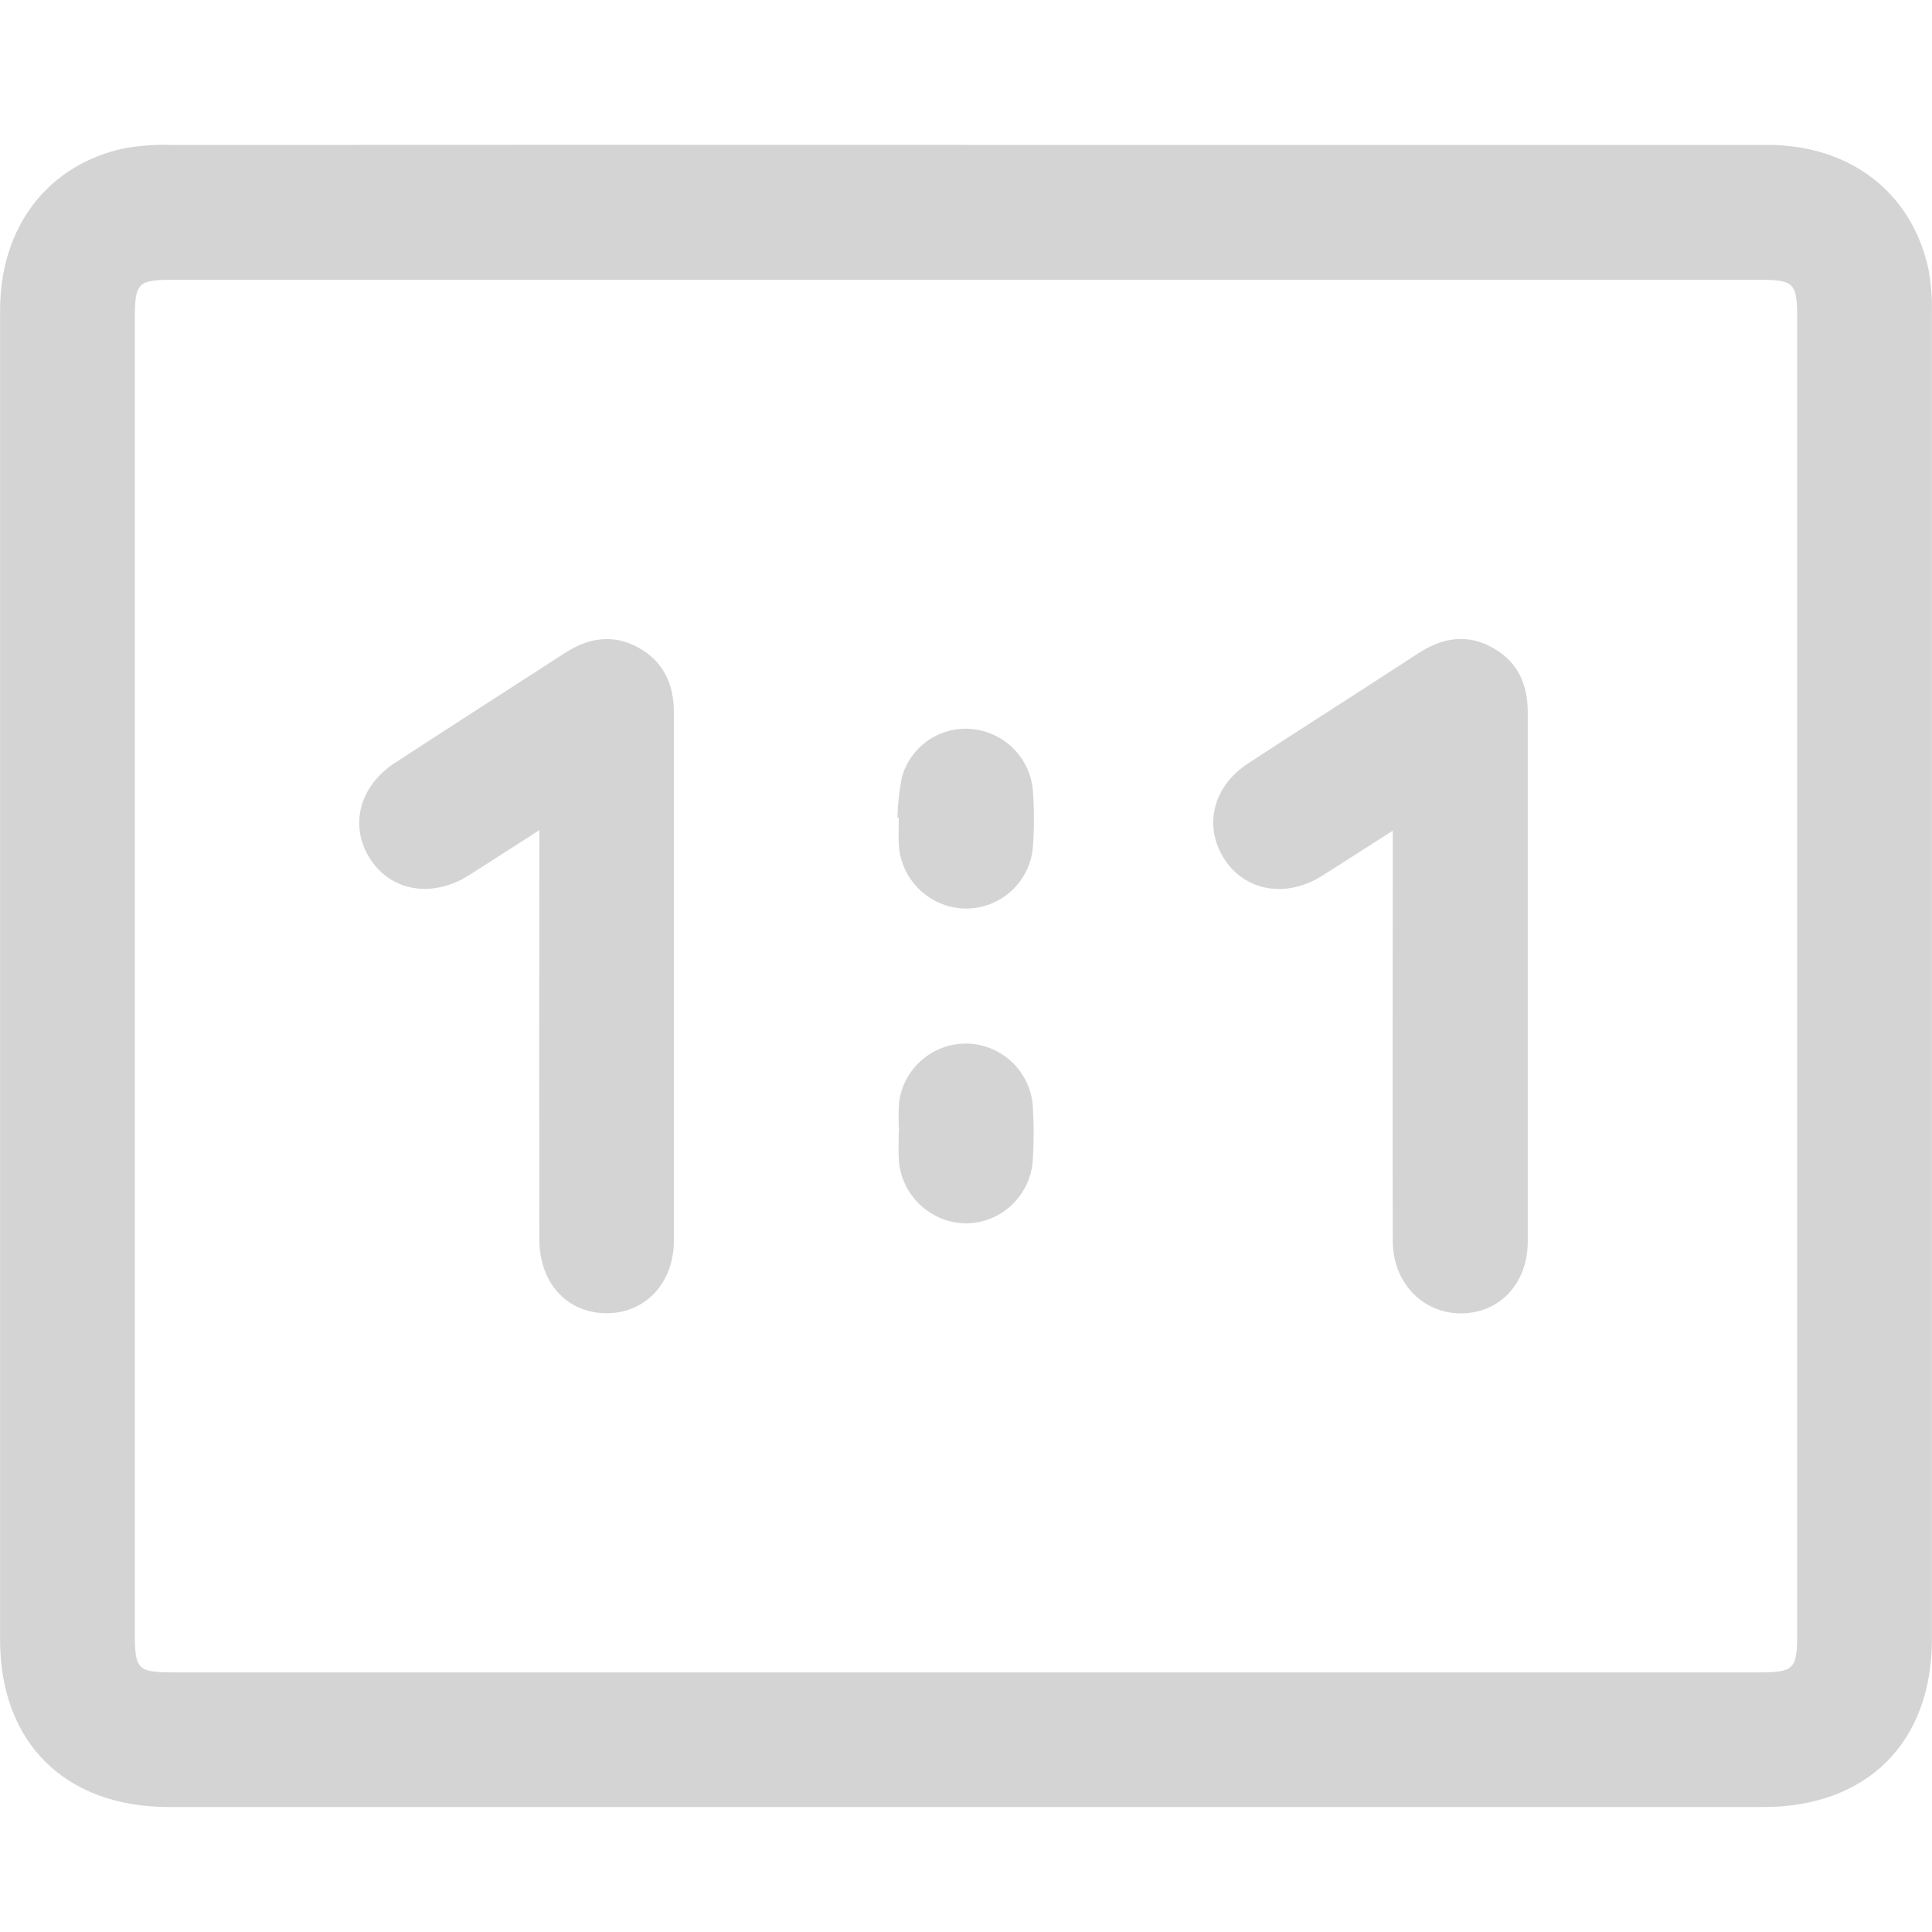 <svg width="120" height="120" viewBox="0 0 120 120" fill="none" xmlns="http://www.w3.org/2000/svg">
<path d="M60.055 9C76.627 9 93.198 9 109.766 9C114.906 9 118.717 11.93 119.77 16.668C119.942 17.566 120.017 18.48 119.993 19.395C119.993 46.87 119.993 74.343 119.993 101.816C119.993 108.231 115.966 112.238 109.525 112.238C76.517 112.238 43.506 112.238 10.493 112.238C4.042 112.238 0.004 108.242 0.004 101.837C0.004 74.332 0.004 46.816 0.004 19.29C0.004 14.087 2.965 10.22 7.741 9.206C8.728 9.035 9.73 8.967 10.731 9.004C27.173 8.994 43.614 8.993 60.055 9ZM59.981 103.875H109.312C111.41 103.875 111.627 103.658 111.627 101.536V19.755C111.627 17.566 111.434 17.378 109.221 17.378H10.822C8.542 17.378 8.374 17.542 8.374 19.842V101.365C8.374 103.735 8.514 103.875 10.909 103.875H59.981Z" fill="#D4D4D4"/>
<path d="M33.503 51.562C31.852 52.61 30.471 53.516 29.076 54.394C26.821 55.792 24.29 55.362 22.989 53.345C21.688 51.327 22.29 48.834 24.545 47.373C28.041 45.093 31.576 42.828 35.083 40.562C36.551 39.611 38.065 39.362 39.628 40.212C41.191 41.062 41.855 42.485 41.855 44.222C41.855 55.178 41.855 66.123 41.855 77.057C41.855 79.725 40.041 81.603 37.618 81.568C35.195 81.533 33.503 79.676 33.499 76.97C33.485 69.077 33.485 61.185 33.499 53.292L33.503 51.562Z" fill="#D4D4D4"/>
<path d="M86.508 51.594C84.857 52.643 83.476 53.548 82.078 54.419C79.84 55.818 77.277 55.335 76.008 53.297C74.739 51.258 75.361 48.818 77.529 47.409C81.025 45.126 84.56 42.885 88.06 40.598C89.57 39.612 91.116 39.325 92.735 40.248C94.294 41.119 94.895 42.521 94.892 44.283C94.892 55.223 94.892 66.16 94.892 77.1C94.892 79.709 93.165 81.544 90.794 81.576C88.424 81.607 86.508 79.722 86.508 77.072C86.483 69.184 86.508 61.297 86.508 53.405V51.594Z" fill="#D4D4D4"/>
<path d="M55.739 50.772C55.764 49.95 55.853 49.132 56.005 48.324C56.25 47.389 56.819 46.57 57.61 46.013C58.4 45.455 59.363 45.195 60.327 45.279C61.312 45.362 62.237 45.791 62.938 46.489C63.638 47.188 64.07 48.111 64.155 49.097C64.239 50.27 64.239 51.448 64.155 52.621C64.064 53.673 63.578 54.651 62.794 55.359C62.01 56.066 60.987 56.45 59.931 56.432C58.877 56.407 57.87 55.986 57.11 55.254C56.35 54.522 55.892 53.531 55.827 52.478C55.792 51.915 55.827 51.345 55.827 50.779L55.739 50.772Z" fill="#D4D4D4"/>
<path d="M55.841 70.299C55.804 69.691 55.804 69.08 55.841 68.471C55.974 67.447 56.481 66.507 57.263 65.833C58.046 65.159 59.05 64.797 60.082 64.817C61.114 64.846 62.1 65.254 62.85 65.963C63.601 66.673 64.063 67.634 64.148 68.663C64.22 69.794 64.22 70.928 64.148 72.058C64.082 73.113 63.619 74.103 62.854 74.832C62.088 75.561 61.076 75.974 60.019 75.988C58.944 75.978 57.913 75.561 57.134 74.82C56.355 74.078 55.886 73.069 55.824 71.995C55.792 71.432 55.824 70.862 55.824 70.299H55.841Z" fill="#D4D4D4"/>
</svg>
